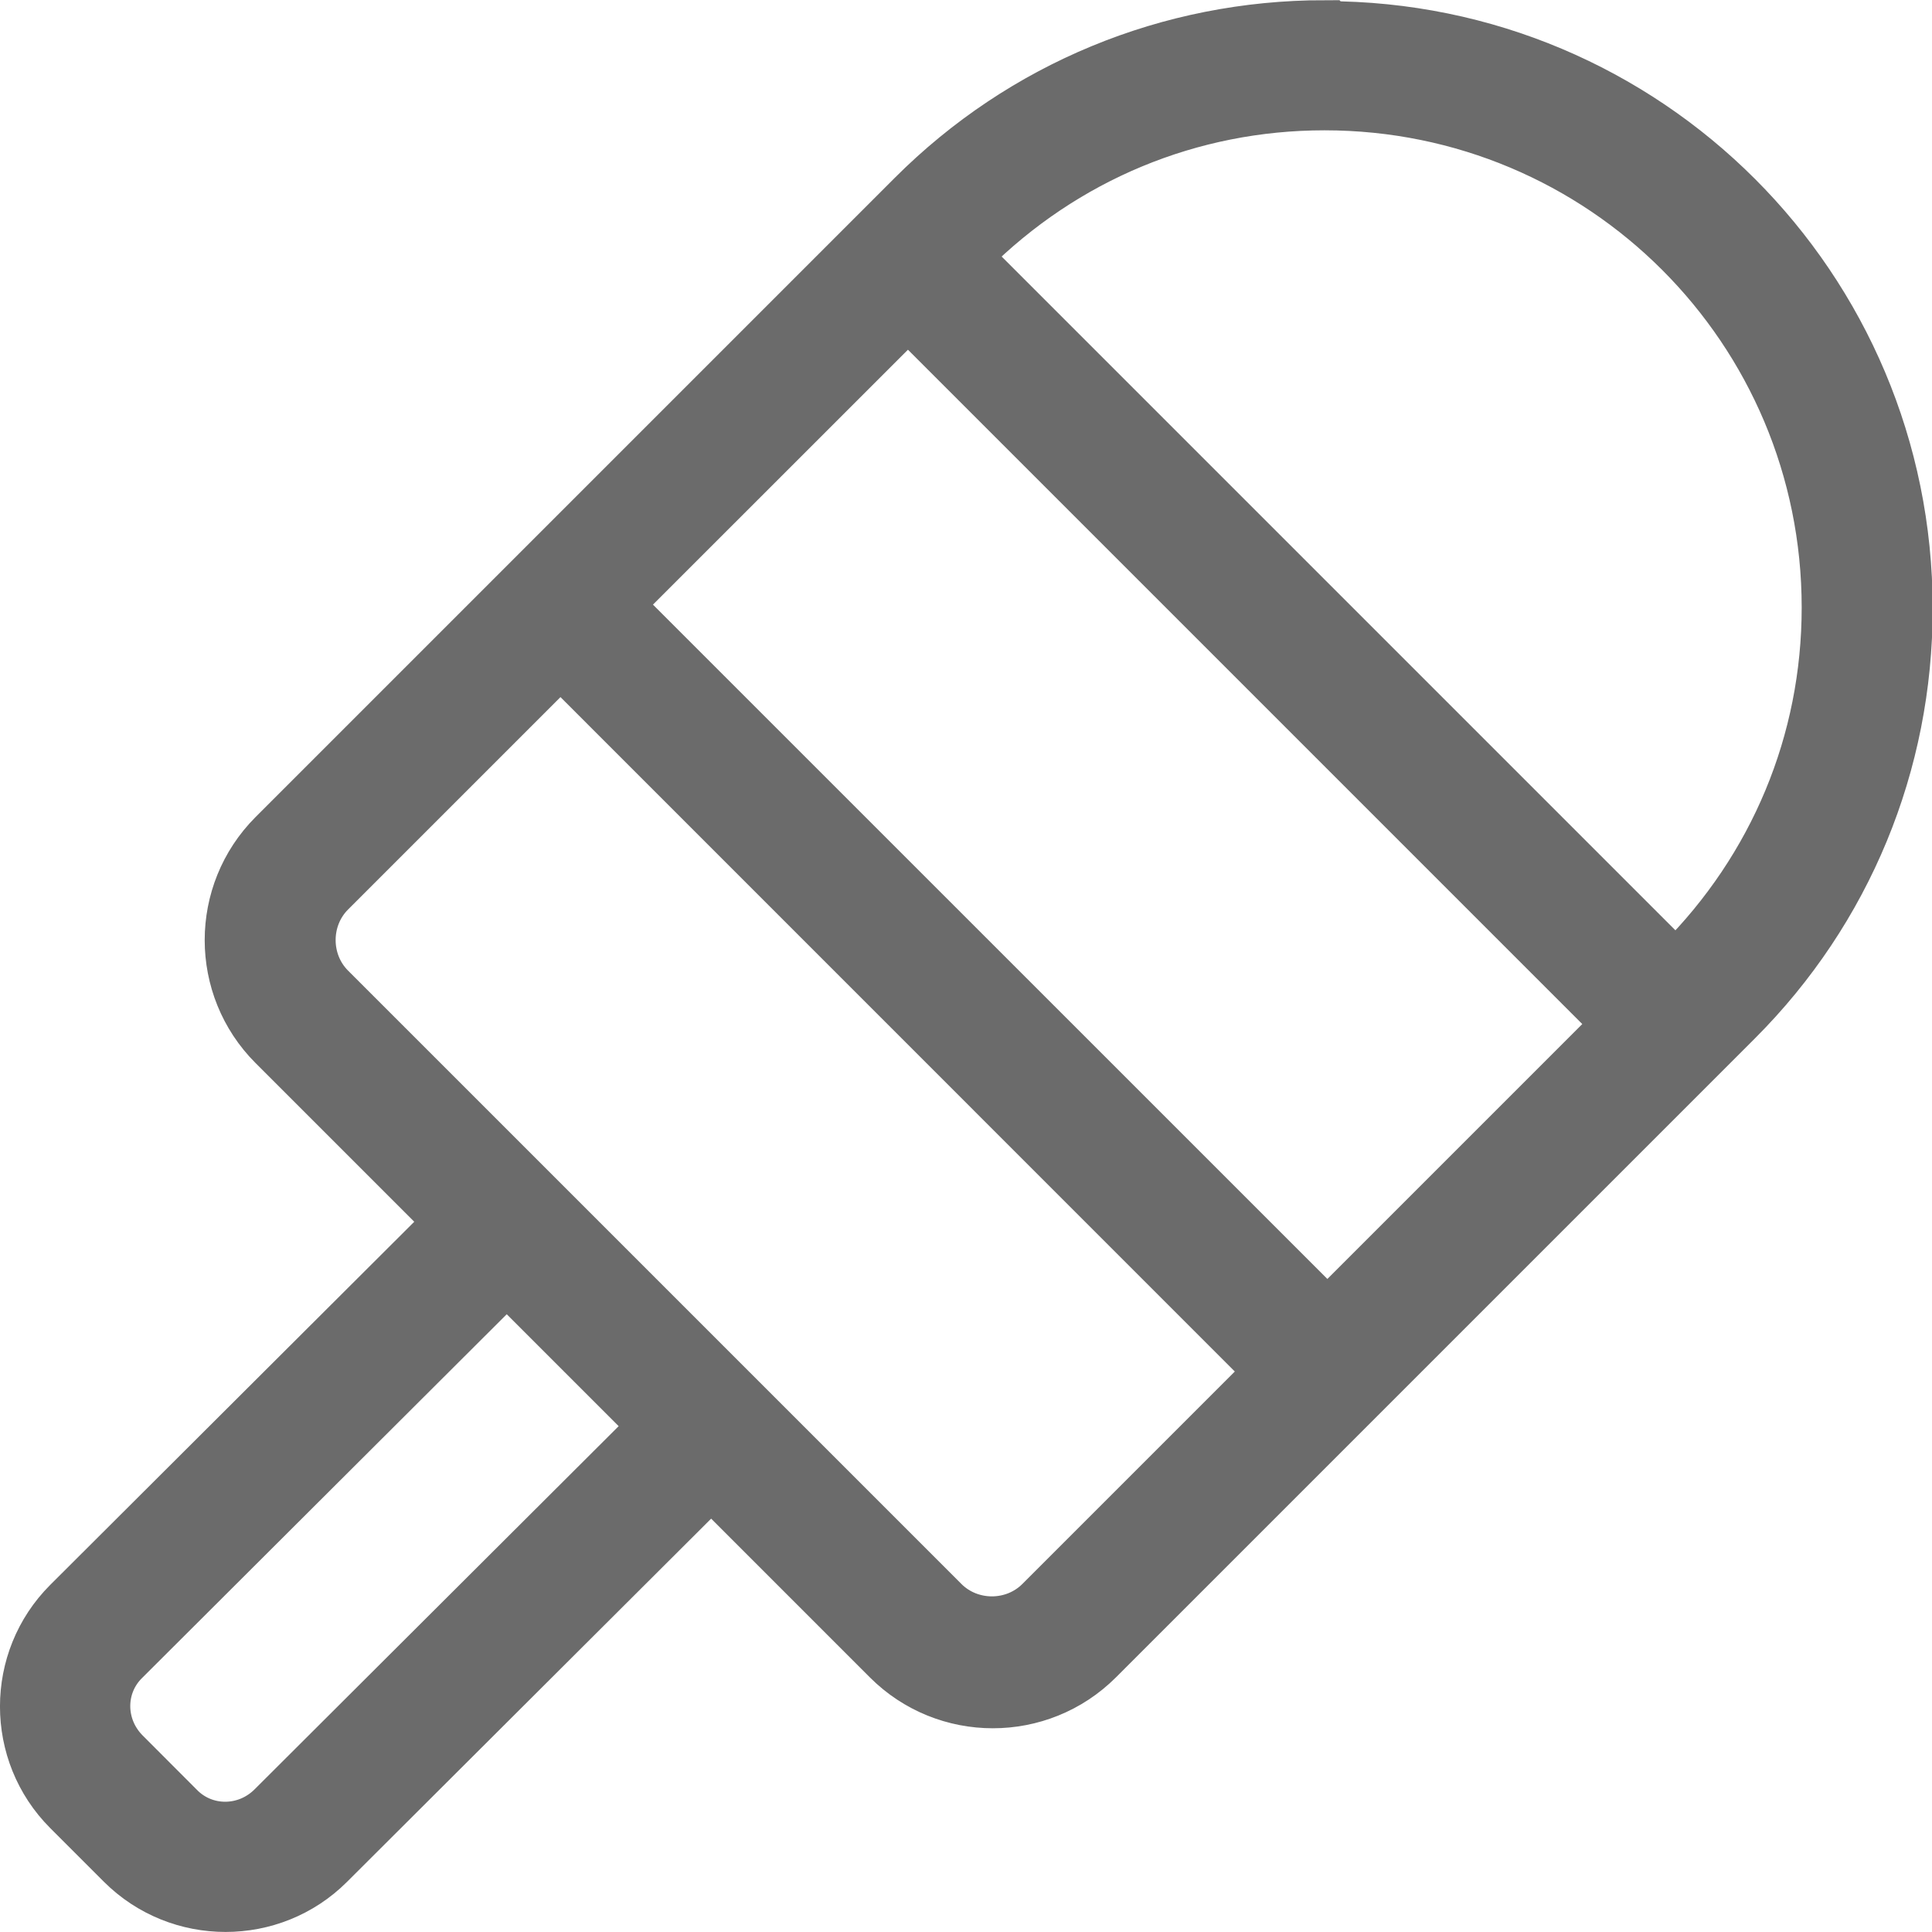 <svg width="20" height="20" viewBox="0 0 20 20" fill="none" xmlns="http://www.w3.org/2000/svg">
<g clip-path="url(#clip0_572_173)">
<g clip-path="url(#clip1_572_173)">
<path d="M13.711 0.377C12.131 0.377 10.641 0.993 9.528 2.106C9.299 2.335 3.279 8.356 2.911 8.723C2.355 9.28 2.355 10.184 2.911 10.74L4.819 12.648L0.785 16.672C0.238 17.218 0.238 18.112 0.785 18.659L1.341 19.215C1.888 19.761 2.782 19.761 3.328 19.215L7.362 15.191L9.27 17.099C9.826 17.655 10.73 17.655 11.287 17.099C13.045 15.34 16.135 12.25 17.904 10.482C19.016 9.369 19.632 7.879 19.632 6.299C19.632 3.03 16.989 0.387 13.721 0.387L13.711 0.377ZM2.901 18.788C2.583 19.106 2.076 19.106 1.768 18.788L1.212 18.231C0.894 17.913 0.894 17.407 1.212 17.099L5.246 13.075L6.935 14.764L2.901 18.788ZM10.849 16.662C10.531 16.98 10.005 16.98 9.687 16.662L3.338 10.313C3.02 9.995 3.02 9.468 3.338 9.15L5.802 6.686L13.313 14.198L10.849 16.662ZM14.516 12.995C14.516 12.995 14.357 13.154 13.741 13.77L6.229 6.259C9.697 2.792 9.359 3.13 9.399 3.09L16.91 10.601C15.132 12.379 14.635 12.876 14.516 12.995ZM17.466 10.045L17.347 10.164L9.836 2.653L9.955 2.533C10.959 1.53 12.29 0.974 13.711 0.974C16.652 0.974 19.026 3.348 19.026 6.289C19.026 7.71 18.47 9.041 17.466 10.045Z" fill="#6B6B6B" stroke="#6B6B6B" stroke-width="0.75" stroke-miterlimit="10"/>
</g>
</g>
<defs>
<clipPath id="clip0_572_173">
<rect width="20" height="20" fill="white"/>
</clipPath>
<clipPath id="clip1_572_173">
<rect width="20" height="20" fill="white"/>
</clipPath>
</defs>
</svg>

